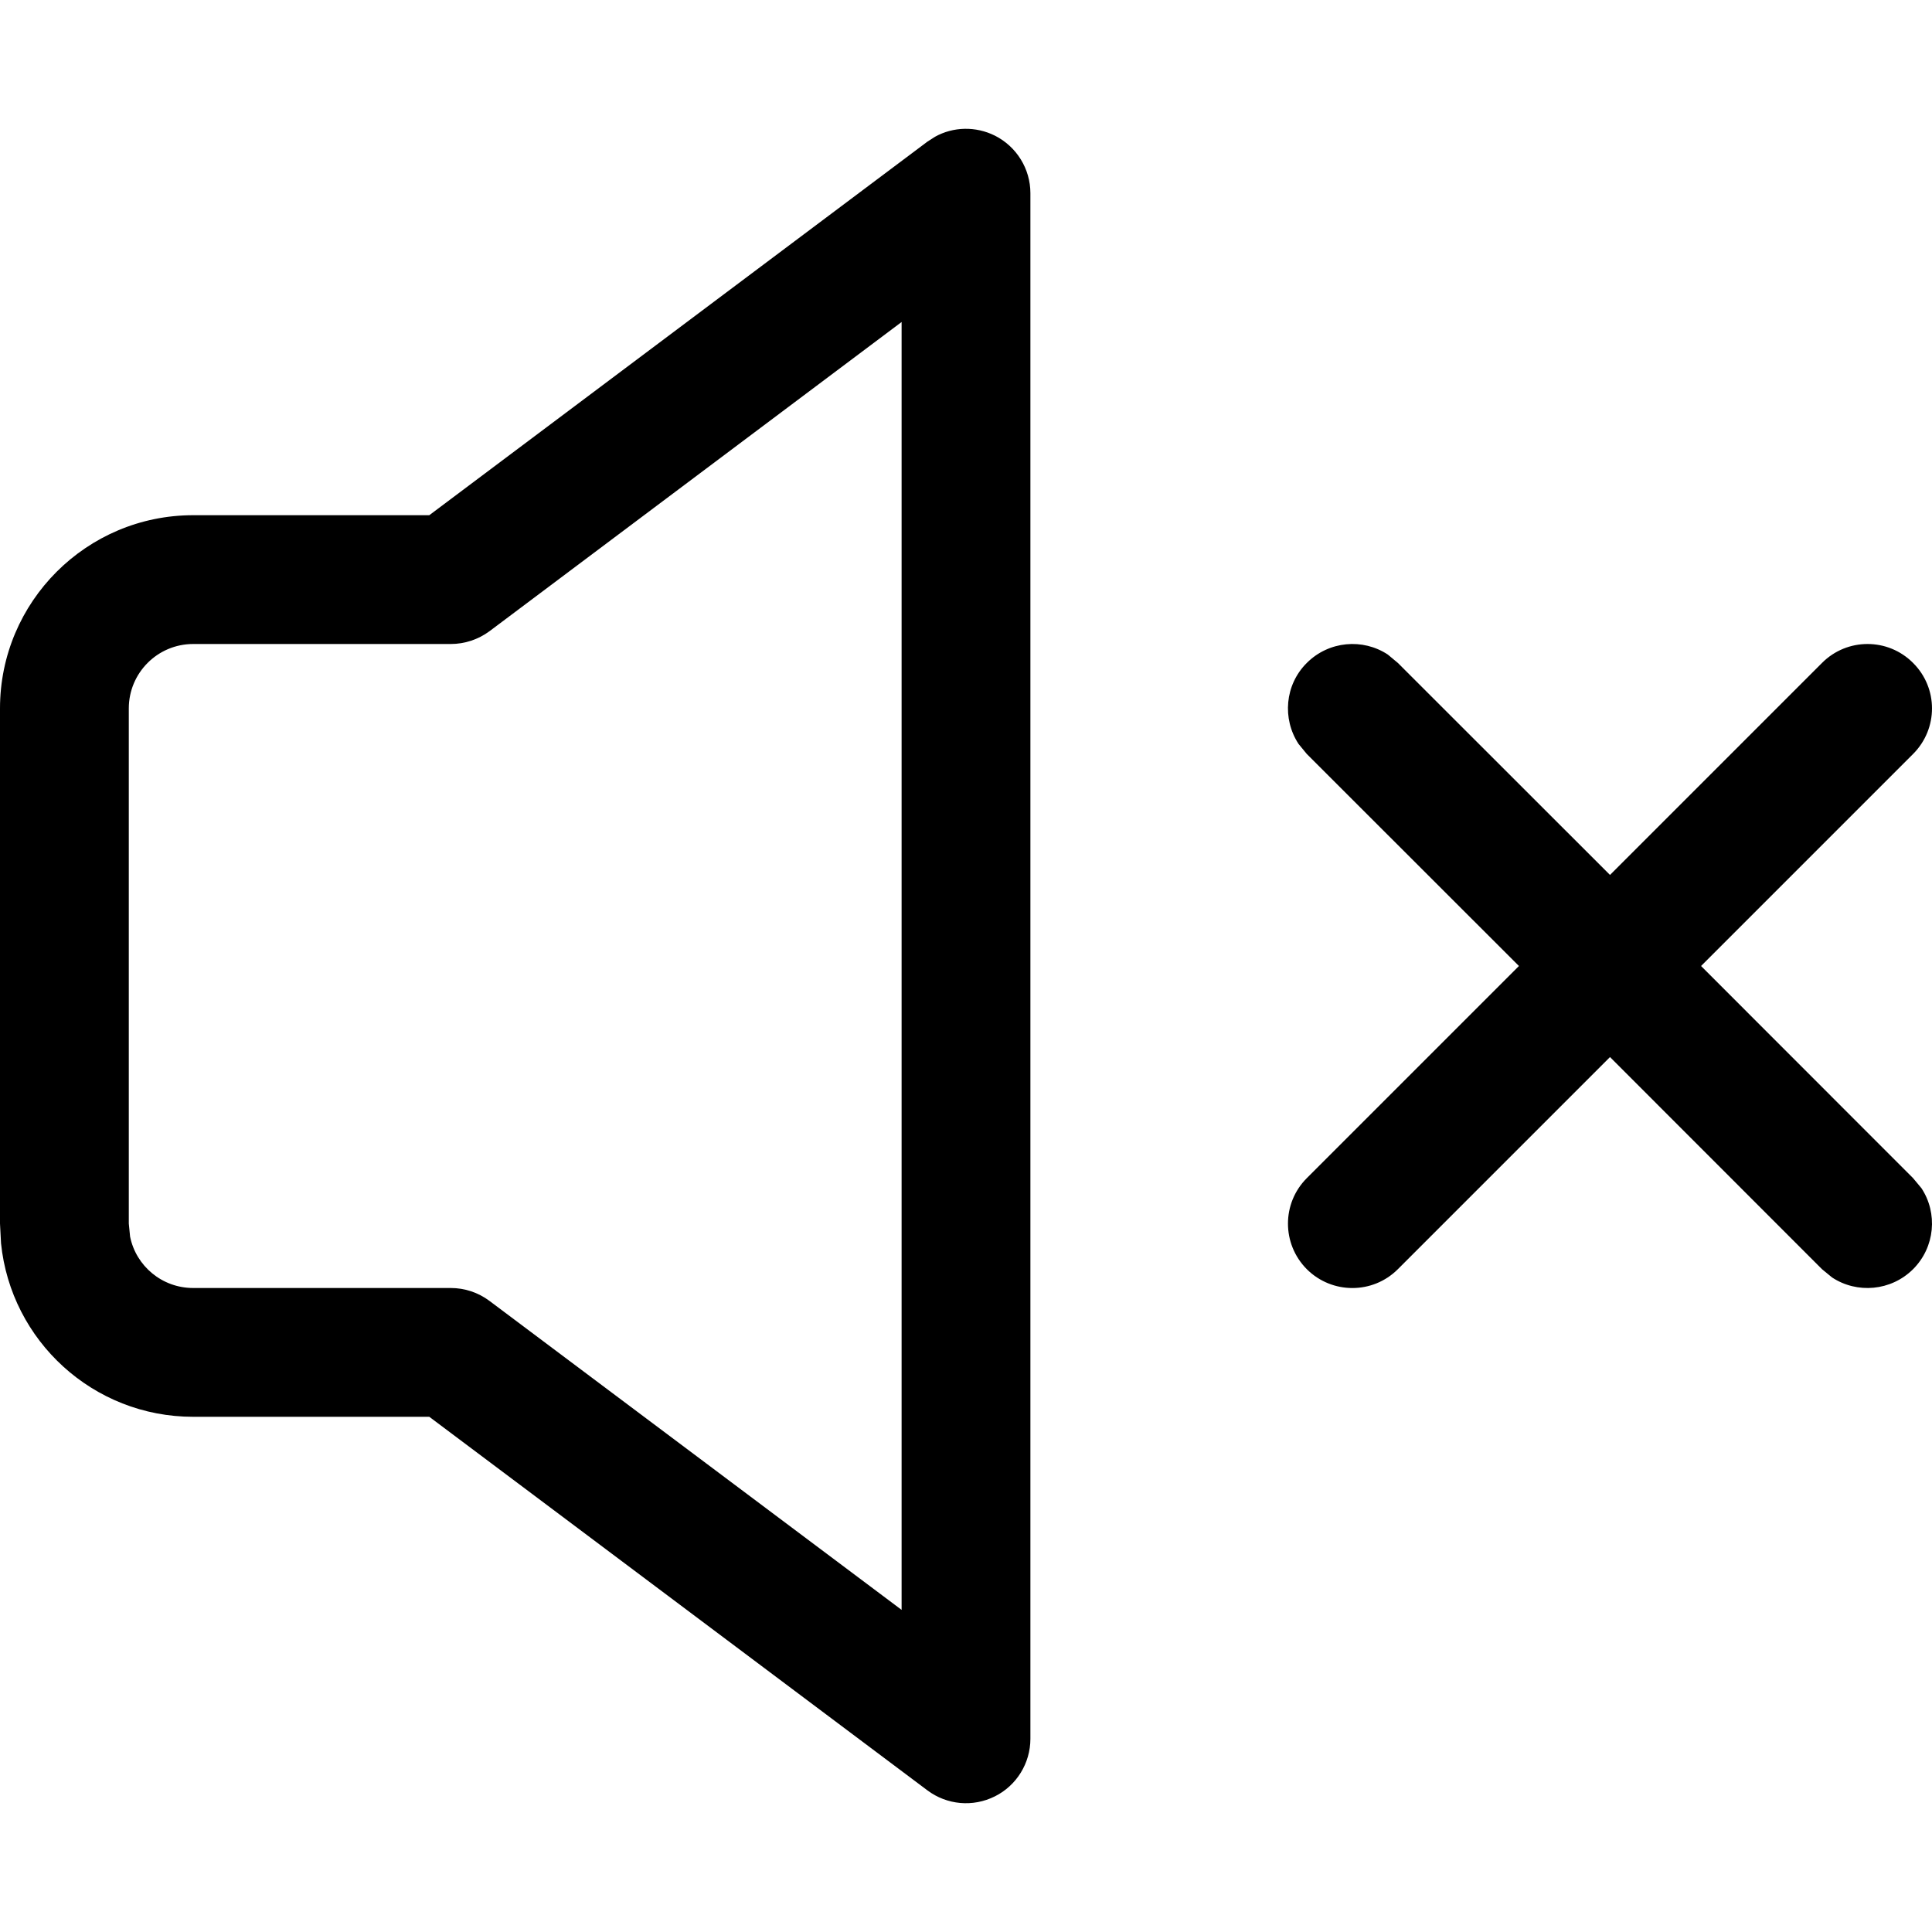 <svg width="15" height="15" viewBox="0 0 15 15" fill="none" xmlns="http://www.w3.org/2000/svg"><path d="M7.259 1.062C7.401 0.983 7.575 0.979 7.724 1.053C7.893 1.138 8 1.311 8 1.5V13.5C8 13.689 7.893 13.863 7.724 13.947C7.554 14.032 7.352 14.014 7.2 13.9L3.333 11H1.5C0.723 11 0.085 10.41 0.008 9.653L0 9.5V5.5C1.61061e-06 4.672 0.672 4 1.5 4H3.333L7.2 1.1L7.259 1.062ZM3.8 4.901C3.713 4.965 3.608 5 3.5 5H1.5C1.224 5 1 5.224 1 5.5V9.5L1.01 9.601C1.056 9.829 1.258 10 1.5 10H3.5C3.608 10 3.713 10.035 3.8 10.1L7 12.499V2.5L3.8 4.901ZM14.146 5.147C14.341 4.951 14.658 4.951 14.853 5.147C15.049 5.342 15.049 5.658 14.853 5.854L13.207 7.5L14.853 9.147L14.918 9.225C15.046 9.419 15.024 9.683 14.853 9.854C14.682 10.024 14.418 10.046 14.224 9.918L14.146 9.854L12.5 8.207L10.853 9.854C10.658 10.049 10.342 10.049 10.146 9.854C9.951 9.658 9.951 9.342 10.146 9.147L11.793 7.5L10.146 5.854L10.082 5.776C9.954 5.581 9.975 5.317 10.146 5.147C10.317 4.976 10.581 4.954 10.775 5.082L10.853 5.147L12.5 6.793L14.146 5.147Z" fill="currentColor"/></svg>